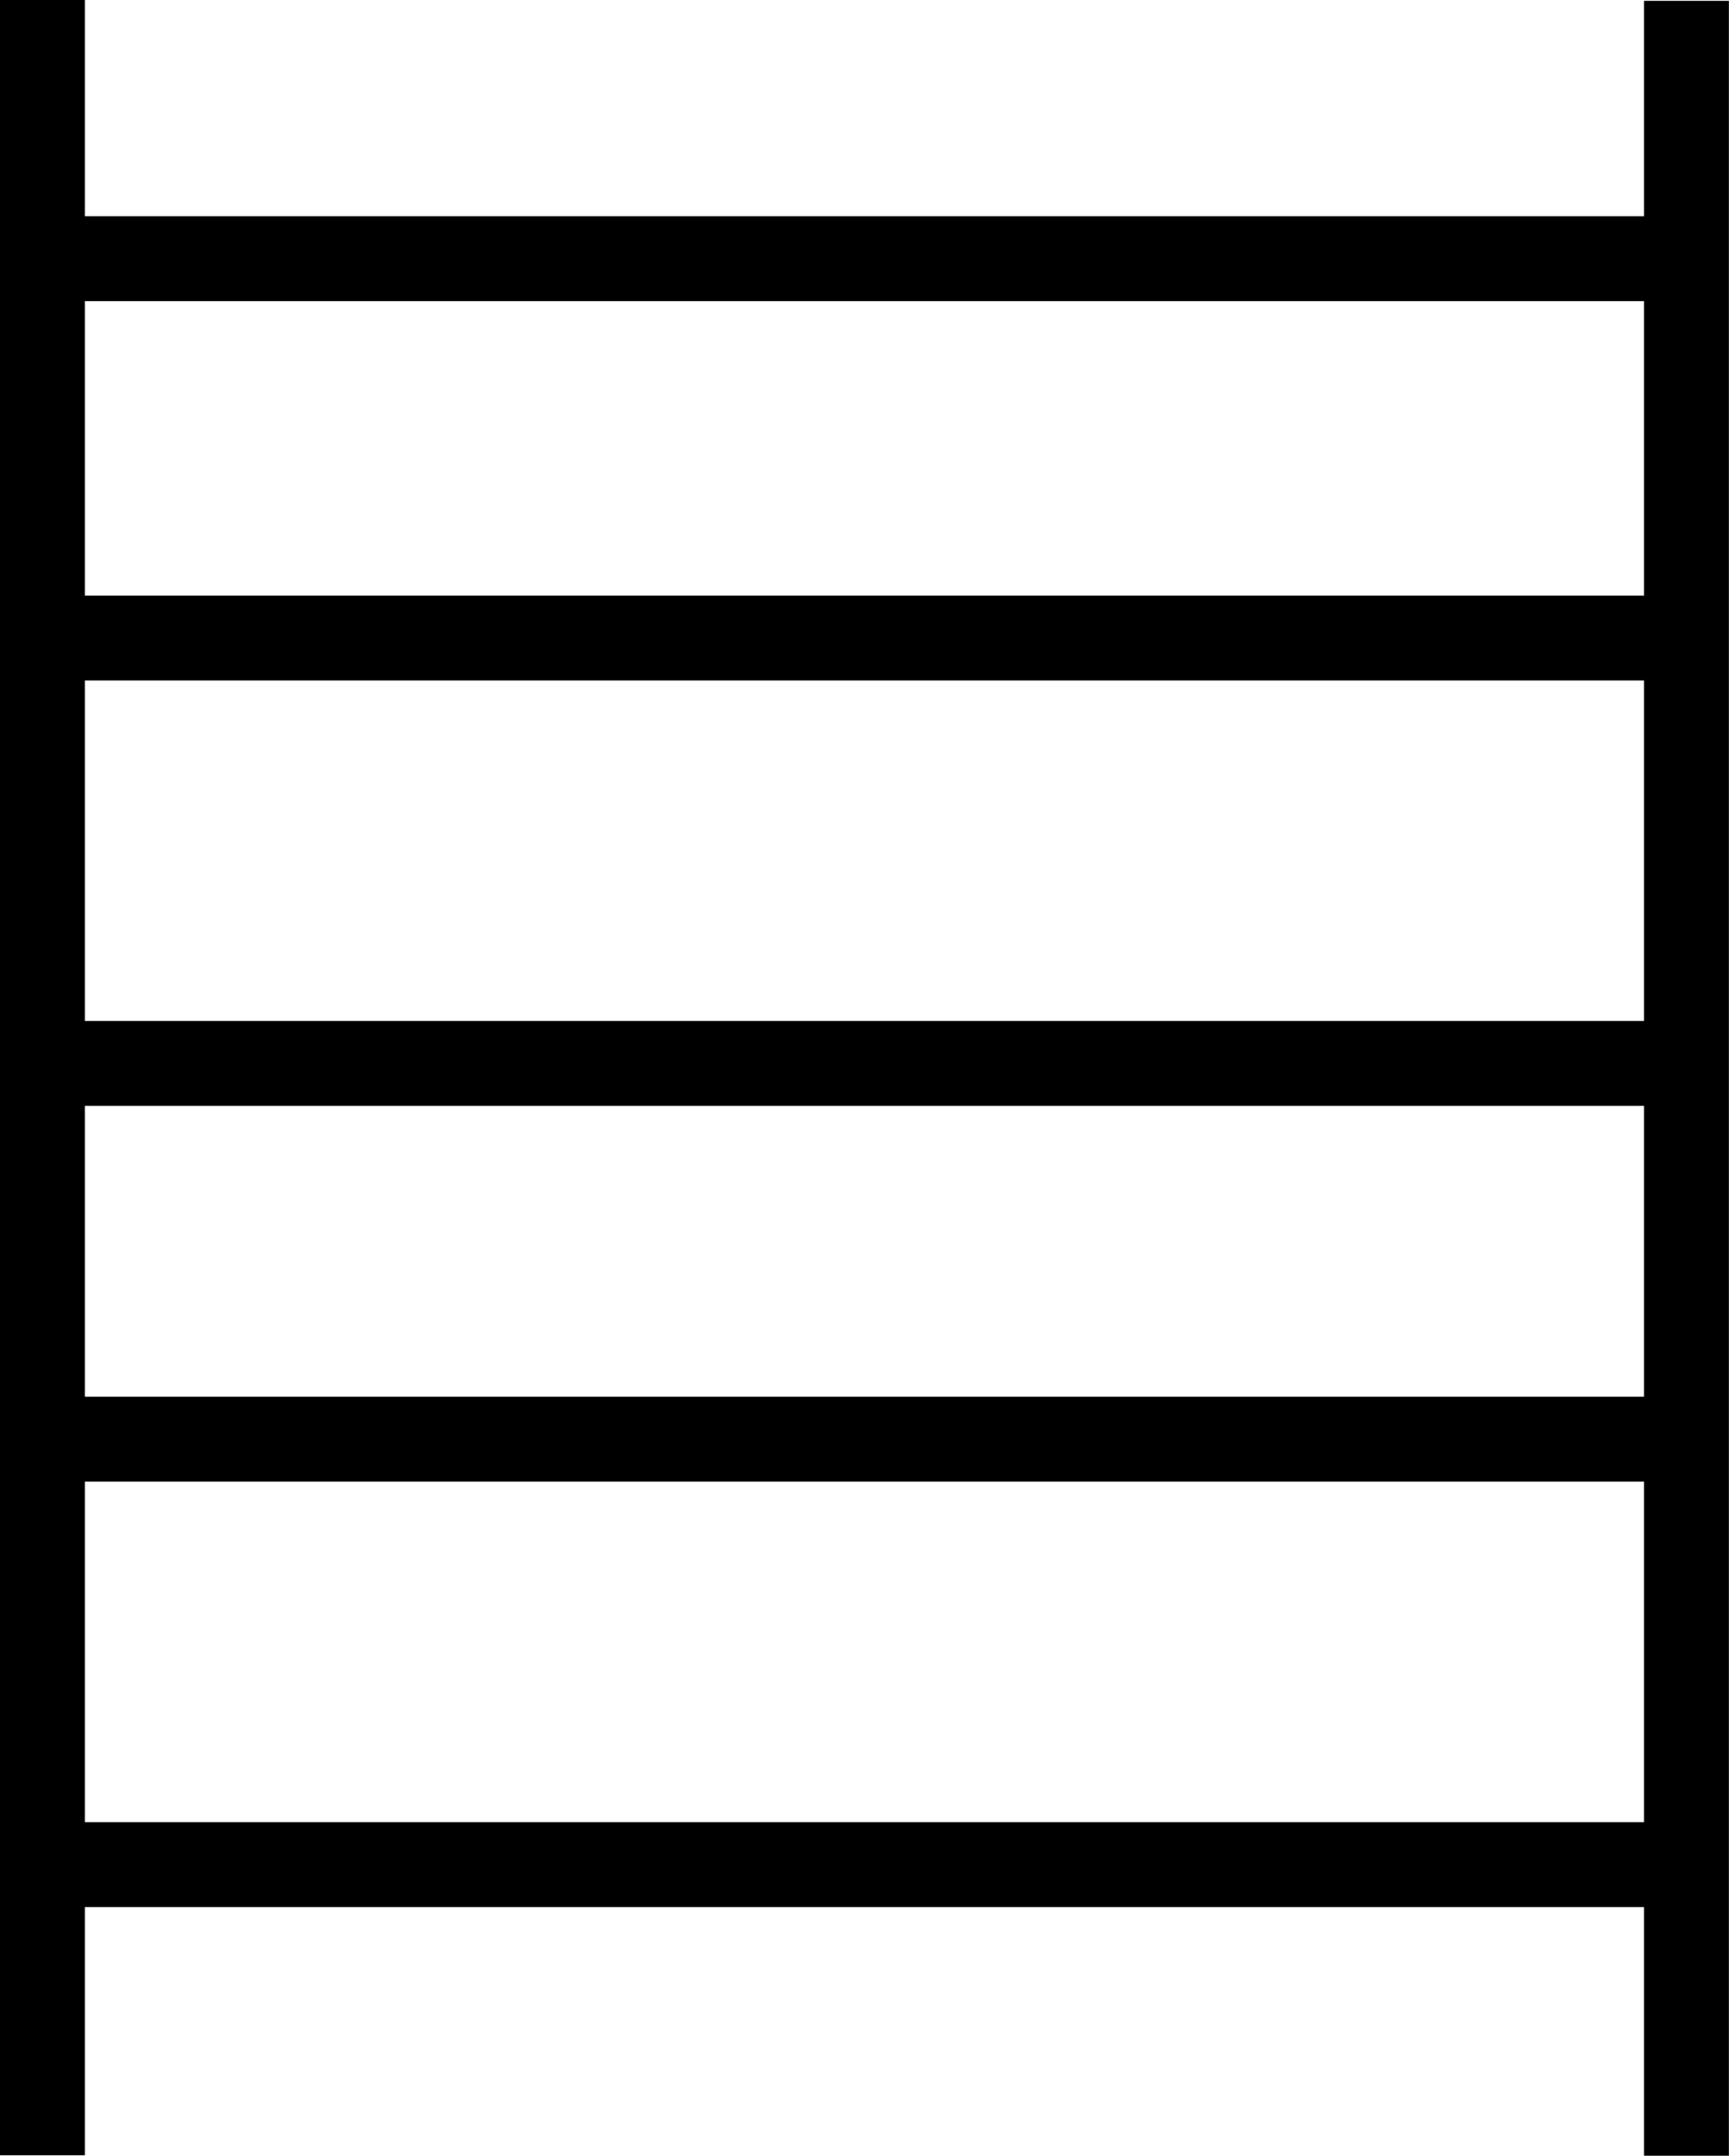 <?xml version="1.0" encoding="UTF-8" standalone="no"?>
<svg
   xmlns:dc="http://purl.org/dc/elements/1.1/"
   xmlns:cc="http://creativecommons.org/ns#"
   xmlns:rdf="http://www.w3.org/1999/02/22-rdf-syntax-ns#"
   xmlns:svg="http://www.w3.org/2000/svg"
   xmlns="http://www.w3.org/2000/svg"
   id="svg1072"
   version="1.1"
   viewBox="0 0 16.302 20.317"
   height="20.317mm"
   width="16.302mm">
  <defs
     id="defs1066" />
  <g
     transform="translate(-154.379,-18.568)"
     id="layer1">
    <g
       style="fill:none;stroke-width:0.8;stroke-miterlimit:4;stroke-dasharray:none"
       id="g4313"
       transform="translate(-154.699,-122.617)">
      <path
         id="path3931"
         d="m 309.478,141.185 v 20.312"
         style="fill:none;fill-rule:evenodd;stroke:#000000;stroke-width:0.8;stroke-linecap:butt;stroke-linejoin:miter;stroke-miterlimit:4;stroke-dasharray:none;stroke-opacity:1" />
      <path
         style="fill:none;fill-rule:evenodd;stroke:#000000;stroke-width:0.8;stroke-linecap:butt;stroke-linejoin:miter;stroke-miterlimit:4;stroke-dasharray:none;stroke-opacity:1"
         d="m 324.979,141.193 v 20.308"
         id="path3933" />
      <path
         id="path3935"
         d="m 309.478,143.623 h 15.468"
         style="fill:none;fill-rule:evenodd;stroke:#000000;stroke-width:0.8;stroke-linecap:butt;stroke-linejoin:miter;stroke-miterlimit:4;stroke-dasharray:none;stroke-opacity:1" />
      <path
         id="path3937"
         d="m 309.544,147.198 h 15.423"
         style="fill:none;fill-rule:evenodd;stroke:#000000;stroke-width:0.8;stroke-linecap:butt;stroke-linejoin:miter;stroke-miterlimit:4;stroke-dasharray:none;stroke-opacity:1" />
      <path
         id="path3939"
         d="m 309.466,151.207 h 15.38"
         style="fill:none;fill-rule:evenodd;stroke:#000000;stroke-width:0.8;stroke-linecap:butt;stroke-linejoin:miter;stroke-miterlimit:4;stroke-dasharray:none;stroke-opacity:1" />
      <path
         id="path3941"
         d="m 309.438,154.748 h 15.53"
         style="fill:none;fill-rule:evenodd;stroke:#000000;stroke-width:0.8;stroke-linecap:butt;stroke-linejoin:miter;stroke-miterlimit:4;stroke-dasharray:none;stroke-opacity:1" />
      <path
         id="path3943"
         d="m 309.544,158.758 h 15.494"
         style="fill:none;fill-rule:evenodd;stroke:#000000;stroke-width:0.8;stroke-linecap:butt;stroke-linejoin:miter;stroke-miterlimit:4;stroke-dasharray:none;stroke-opacity:1" />
    </g>
  </g>
</svg>
